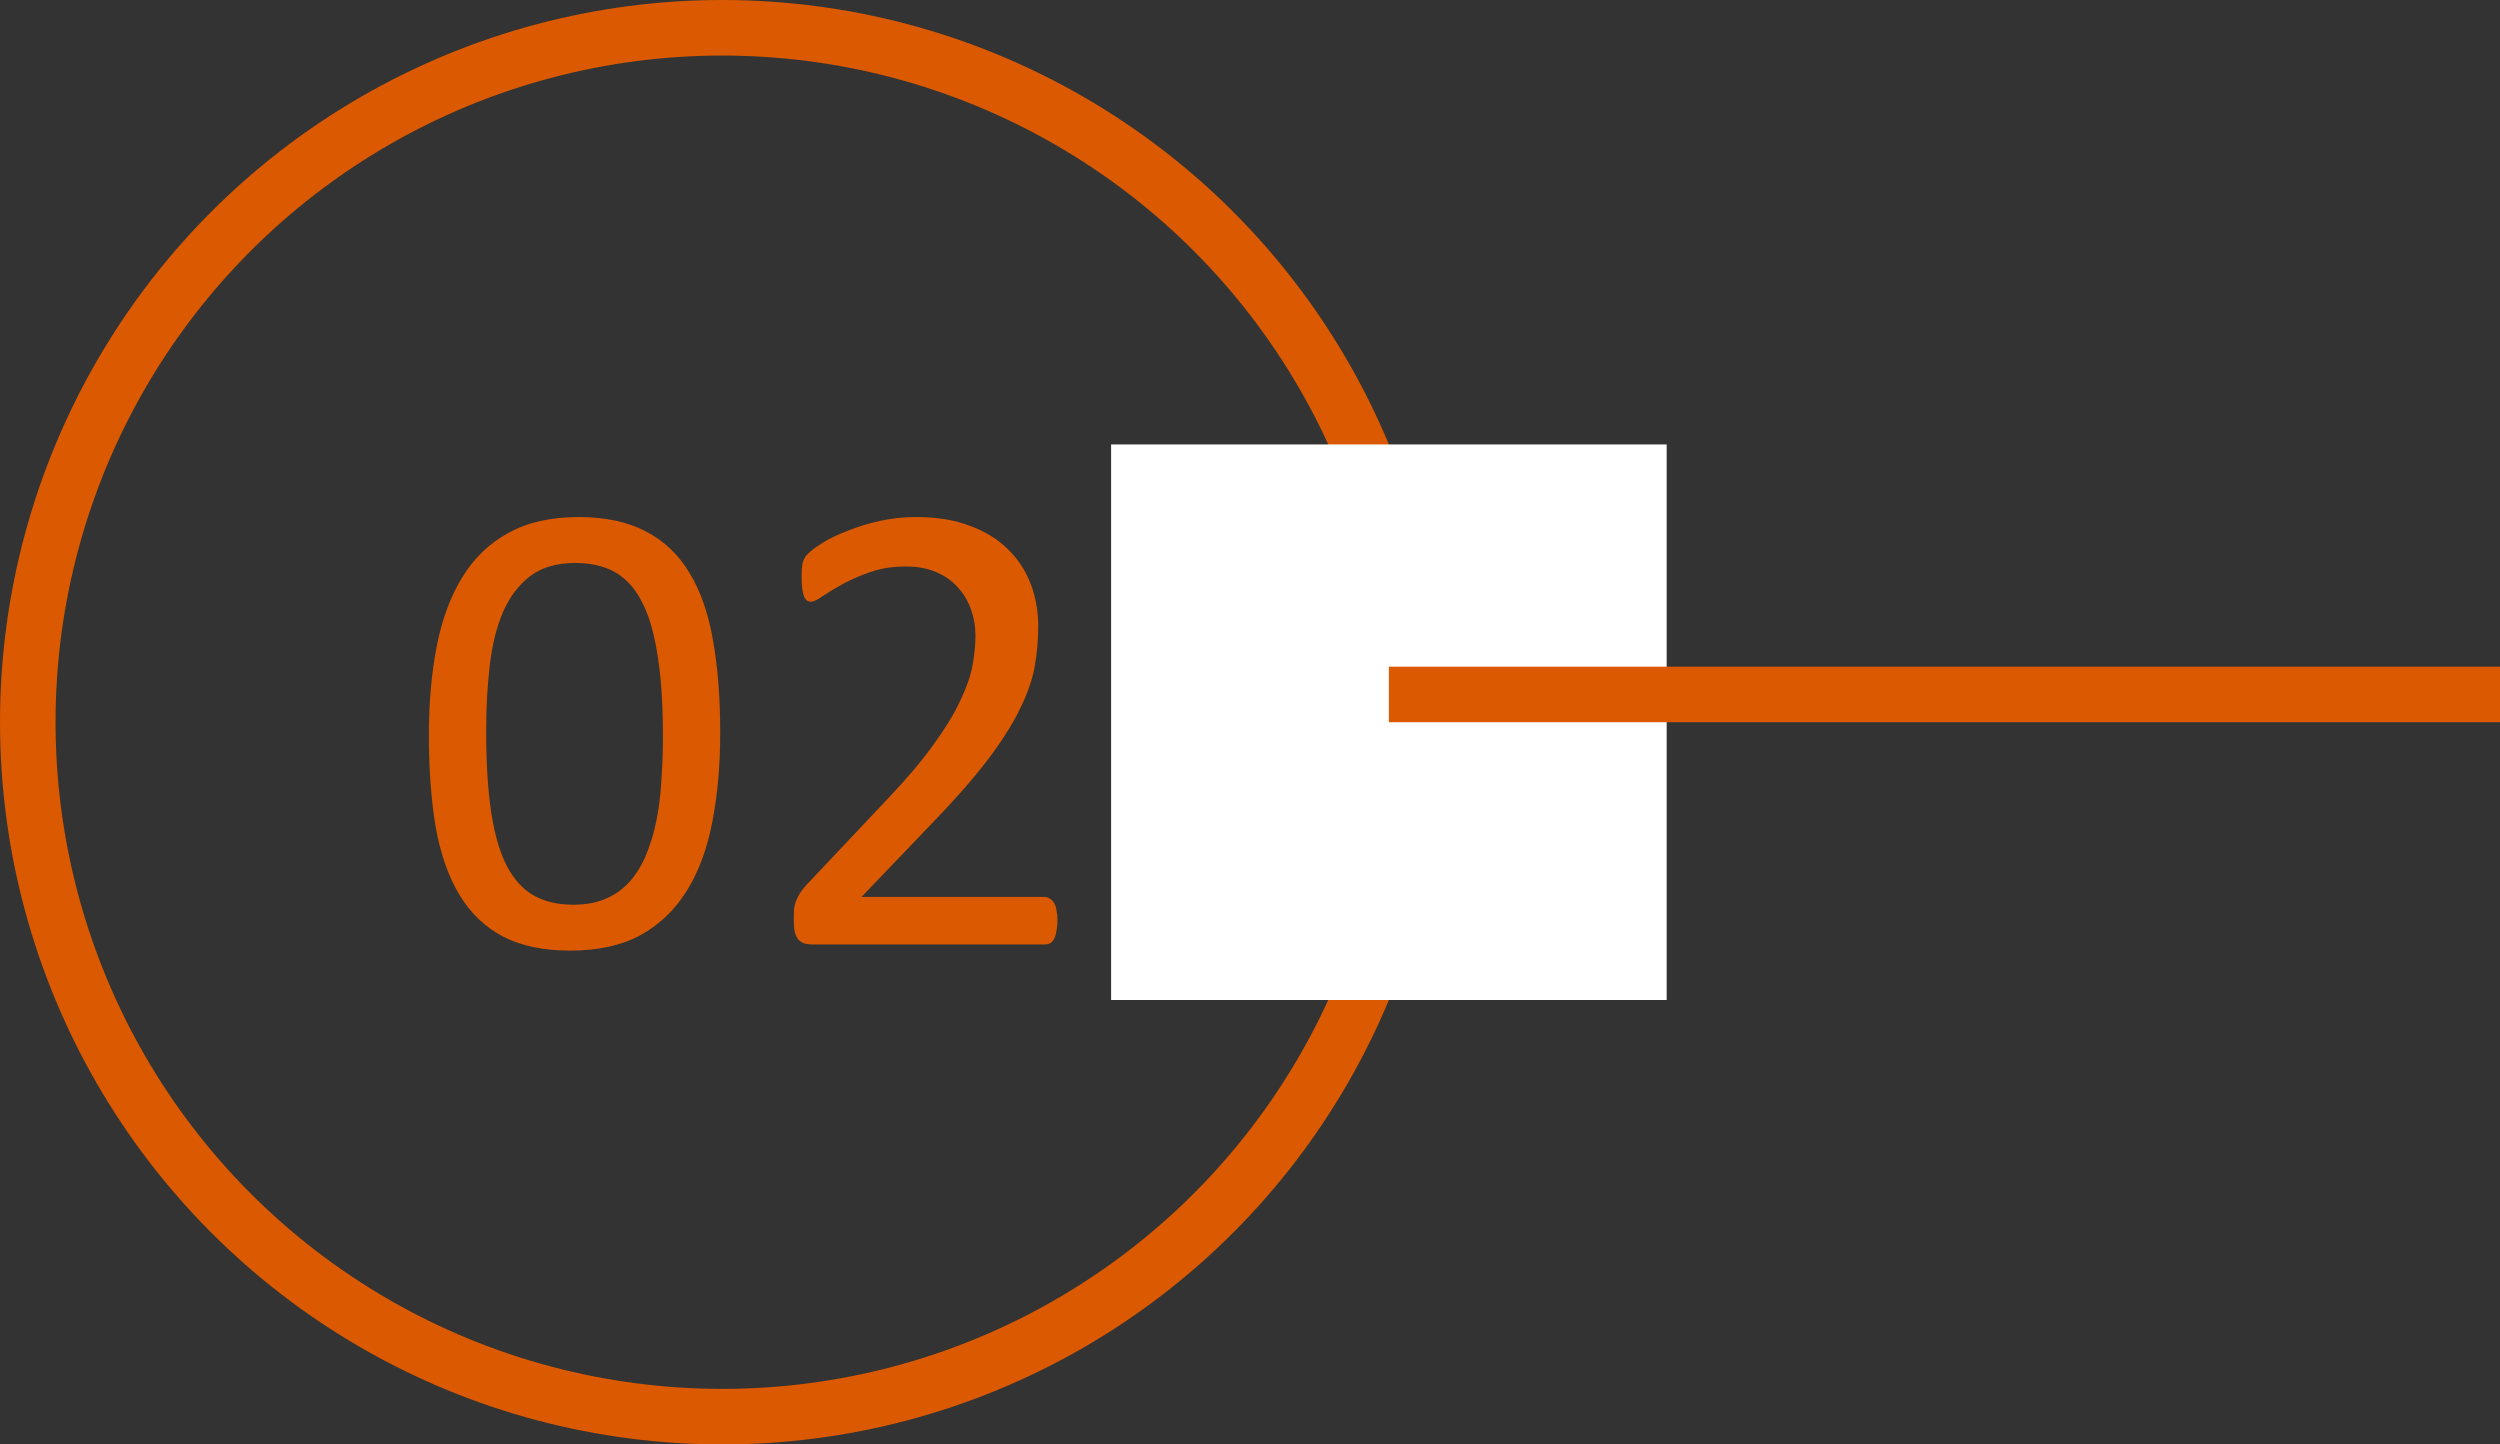 <?xml version="1.0" encoding="UTF-8"?> <svg xmlns="http://www.w3.org/2000/svg" width="45" height="26" viewBox="0 0 45 26" fill="none"><rect x="0" y="0" width="45" height="26" fill="#333333" stroke="none"/> <circle cx="13" cy="13" r="12.5" stroke="#DB5900"></circle> <path d="M12.964 13.191C12.964 13.773 12.917 14.305 12.823 14.785C12.733 15.266 12.581 15.68 12.366 16.027C12.155 16.371 11.878 16.639 11.534 16.83C11.191 17.018 10.767 17.111 10.263 17.111C9.786 17.111 9.384 17.027 9.056 16.859C8.732 16.688 8.47 16.438 8.271 16.109C8.071 15.777 7.929 15.371 7.843 14.891C7.761 14.406 7.72 13.852 7.72 13.227C7.72 12.648 7.767 12.119 7.86 11.639C7.954 11.154 8.107 10.74 8.318 10.396C8.528 10.049 8.806 9.781 9.15 9.594C9.493 9.402 9.915 9.307 10.415 9.307C10.896 9.307 11.298 9.393 11.622 9.564C11.95 9.732 12.214 9.982 12.413 10.315C12.612 10.643 12.753 11.049 12.835 11.533C12.921 12.014 12.964 12.566 12.964 13.191ZM11.933 13.262C11.933 12.883 11.919 12.543 11.892 12.242C11.864 11.941 11.823 11.676 11.769 11.445C11.718 11.215 11.649 11.018 11.564 10.854C11.482 10.685 11.382 10.549 11.265 10.443C11.148 10.334 11.013 10.256 10.861 10.209C10.712 10.158 10.544 10.133 10.357 10.133C10.024 10.133 9.755 10.211 9.548 10.367C9.341 10.523 9.177 10.738 9.056 11.012C8.939 11.285 8.859 11.605 8.816 11.973C8.773 12.34 8.751 12.734 8.751 13.156C8.751 13.723 8.78 14.205 8.839 14.604C8.898 14.998 8.989 15.32 9.114 15.57C9.243 15.82 9.405 16.002 9.601 16.115C9.8 16.229 10.04 16.285 10.321 16.285C10.54 16.285 10.732 16.25 10.896 16.18C11.064 16.109 11.206 16.01 11.323 15.881C11.444 15.748 11.544 15.59 11.622 15.406C11.7 15.223 11.763 15.02 11.81 14.797C11.857 14.574 11.888 14.334 11.903 14.076C11.923 13.815 11.933 13.543 11.933 13.262ZM19.034 16.566C19.034 16.637 19.028 16.699 19.017 16.754C19.009 16.809 18.995 16.855 18.976 16.895C18.96 16.93 18.936 16.957 18.905 16.977C18.878 16.992 18.847 17 18.811 17H14.622C14.567 17 14.518 16.994 14.476 16.982C14.436 16.967 14.401 16.943 14.37 16.912C14.343 16.881 14.321 16.836 14.306 16.777C14.294 16.719 14.288 16.646 14.288 16.561C14.288 16.482 14.29 16.414 14.294 16.355C14.302 16.297 14.315 16.246 14.335 16.203C14.354 16.156 14.378 16.111 14.405 16.068C14.436 16.021 14.476 15.973 14.522 15.922L15.993 14.363C16.333 14.004 16.604 13.682 16.808 13.396C17.015 13.111 17.173 12.852 17.282 12.617C17.395 12.383 17.47 12.17 17.505 11.979C17.54 11.787 17.558 11.607 17.558 11.44C17.558 11.271 17.53 11.113 17.476 10.965C17.421 10.812 17.341 10.68 17.235 10.566C17.134 10.453 17.005 10.363 16.849 10.297C16.692 10.23 16.513 10.197 16.309 10.197C16.071 10.197 15.856 10.23 15.665 10.297C15.477 10.363 15.311 10.435 15.167 10.514C15.026 10.592 14.907 10.664 14.809 10.73C14.716 10.797 14.645 10.83 14.598 10.83C14.571 10.83 14.546 10.822 14.522 10.807C14.503 10.791 14.485 10.766 14.47 10.73C14.458 10.695 14.448 10.648 14.44 10.59C14.432 10.531 14.429 10.461 14.429 10.379C14.429 10.32 14.431 10.27 14.434 10.227C14.438 10.184 14.444 10.146 14.452 10.115C14.464 10.084 14.477 10.055 14.493 10.027C14.509 10 14.54 9.967 14.587 9.928C14.634 9.885 14.714 9.828 14.827 9.758C14.944 9.688 15.089 9.619 15.261 9.553C15.436 9.482 15.628 9.424 15.835 9.377C16.046 9.33 16.267 9.307 16.497 9.307C16.864 9.307 17.184 9.359 17.458 9.465C17.735 9.566 17.964 9.707 18.143 9.887C18.327 10.066 18.464 10.275 18.554 10.514C18.643 10.752 18.688 11.006 18.688 11.275C18.688 11.518 18.667 11.76 18.624 12.002C18.581 12.24 18.489 12.5 18.349 12.781C18.212 13.059 18.013 13.369 17.751 13.713C17.489 14.053 17.142 14.445 16.708 14.891L15.507 16.145H18.805C18.837 16.145 18.866 16.154 18.893 16.174C18.925 16.189 18.95 16.215 18.97 16.25C18.993 16.285 19.009 16.33 19.017 16.385C19.028 16.436 19.034 16.496 19.034 16.566Z" fill="#DB5900"></path> <rect x="20" y="8" width="10" height="10" fill="white"></rect> <line x1="25" y1="12.5" x2="45" y2="12.5" stroke="#DB5900"></line> </svg> 